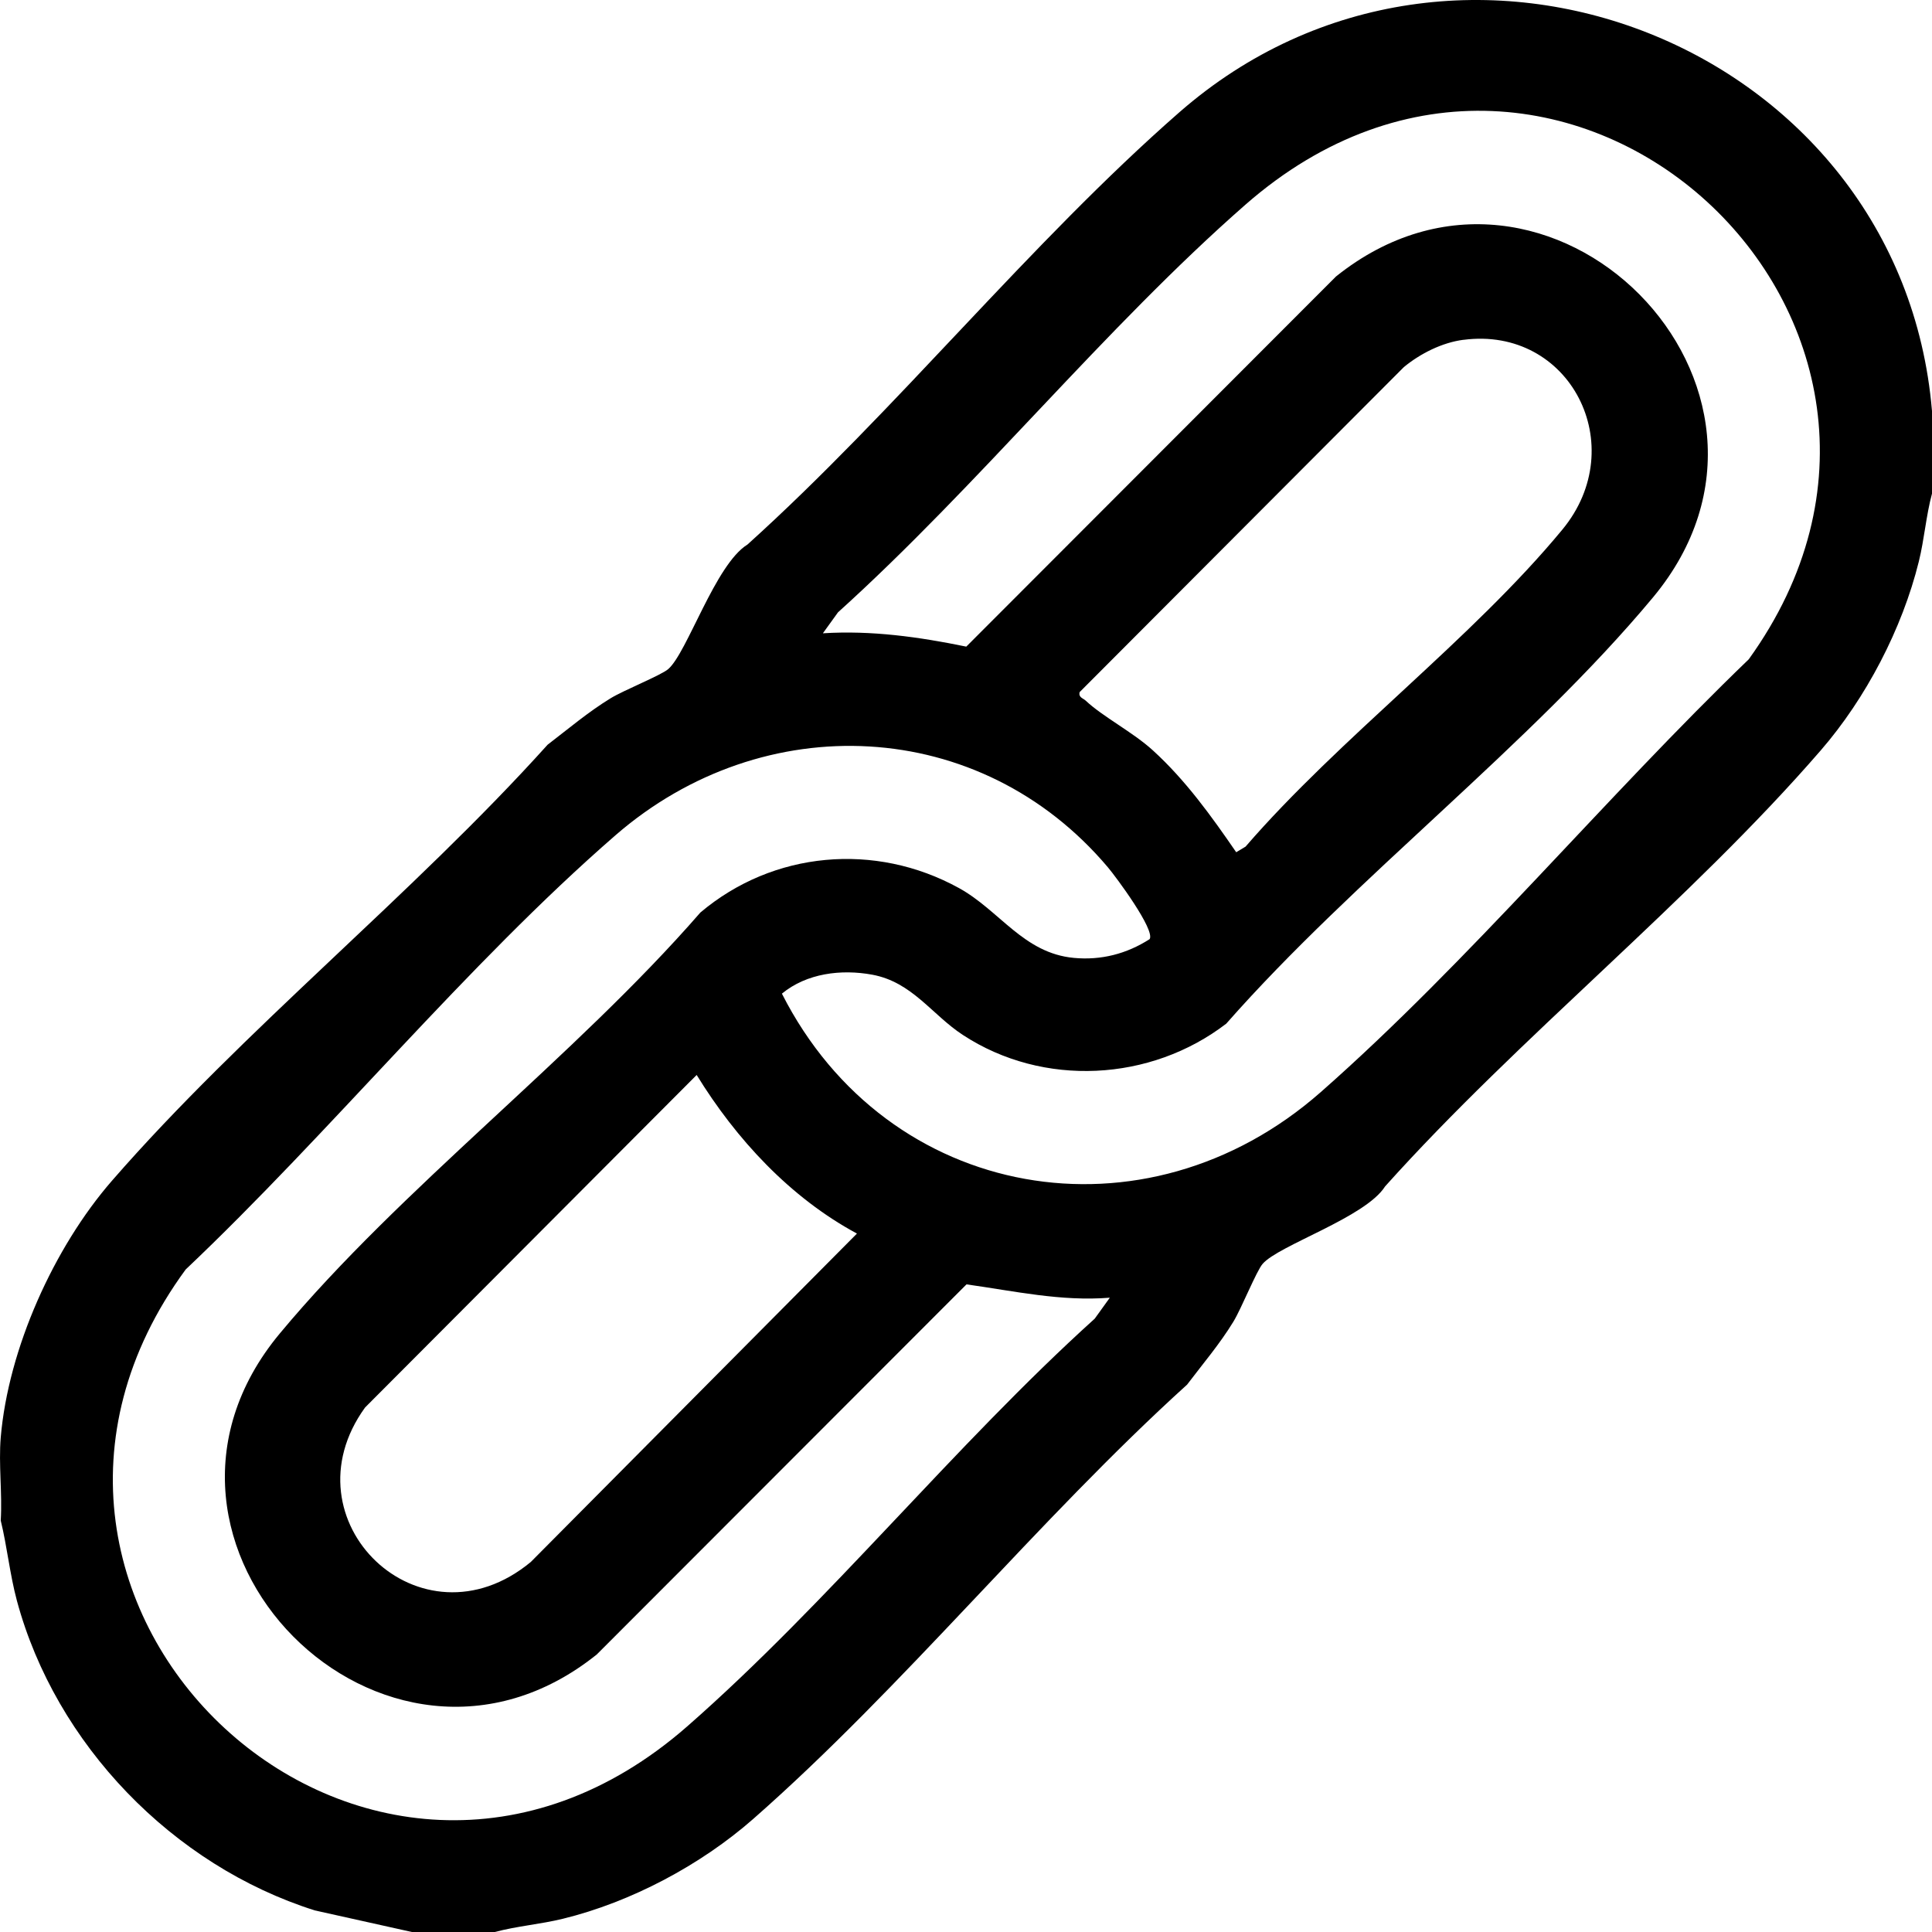 <svg width="42" height="42" viewBox="0 0 42 42" fill="none" xmlns="http://www.w3.org/2000/svg">
<path d="M42 8.925V10.731C41.87 11.213 41.834 11.721 41.713 12.209C41.352 13.669 40.564 15.179 39.582 16.312C36.737 19.597 33.033 22.532 30.111 25.791C29.683 26.468 27.797 27.069 27.448 27.476C27.314 27.631 26.988 28.444 26.814 28.73C26.518 29.216 26.149 29.648 25.806 30.101C22.565 33.036 19.641 36.673 16.377 39.54C15.233 40.545 13.718 41.35 12.234 41.713C11.746 41.832 11.24 41.871 10.757 42H8.954L6.841 41.53C3.759 40.555 1.21 37.922 0.367 34.796C0.213 34.222 0.156 33.629 0.016 33.055C0.052 32.468 -0.033 31.829 0.016 31.249C0.18 29.321 1.171 27.119 2.434 25.668C5.292 22.384 8.972 19.447 11.905 16.189C12.356 15.844 12.788 15.477 13.274 15.18C13.559 15.005 14.371 14.68 14.526 14.546C14.939 14.191 15.551 12.267 16.249 11.838C19.479 8.926 22.387 5.284 25.638 2.441C31.684 -2.845 41.323 0.972 41.999 8.926L42 8.925ZM17.892 13.767C18.947 13.701 19.978 13.846 21.006 14.057L29.043 6.011C33.655 2.315 39.732 8.426 35.933 12.989C33.263 16.196 29.447 19.082 26.658 22.253C25.016 23.514 22.678 23.642 20.932 22.499C20.256 22.057 19.832 21.35 18.962 21.189C18.287 21.065 17.536 21.157 16.998 21.601C19.292 26.127 24.898 27.102 28.716 23.738C31.938 20.902 34.909 17.322 38.016 14.333C43.276 7.034 33.983 -1.603 27.074 4.45C24.007 7.137 21.263 10.561 18.217 13.312L17.891 13.764L17.892 13.767ZM31.812 7.387C31.35 7.447 30.876 7.686 30.519 7.98L23.471 15.045C23.44 15.162 23.545 15.177 23.603 15.232C23.972 15.58 24.634 15.92 25.064 16.314C25.771 16.958 26.334 17.74 26.874 18.527L27.077 18.405C29.128 16.034 31.996 13.897 33.965 11.512C35.466 9.695 34.134 7.083 31.812 7.388V7.387ZM24.124 28.211C23.067 28.296 22.047 28.066 21.011 27.921L12.973 35.967C8.363 39.663 2.283 33.553 6.083 28.988C8.72 25.82 12.486 22.987 15.225 19.838C16.807 18.5 19.028 18.304 20.846 19.305C21.736 19.796 22.249 20.722 23.346 20.824C23.939 20.879 24.491 20.737 24.992 20.416C25.118 20.218 24.261 19.063 24.085 18.855C21.311 15.569 16.595 15.367 13.381 18.157C10.143 20.97 7.17 24.631 4.036 27.598C-1.302 34.883 8.008 43.603 14.942 37.528C18.009 34.841 20.753 31.417 23.799 28.666L24.125 28.213L24.124 28.211ZM18.63 26.817C17.178 26.035 16.003 24.765 15.145 23.369L7.937 30.597C6.157 33.053 9.146 35.936 11.539 33.956L18.63 26.816V26.817Z" fill="black"/>
</svg>
